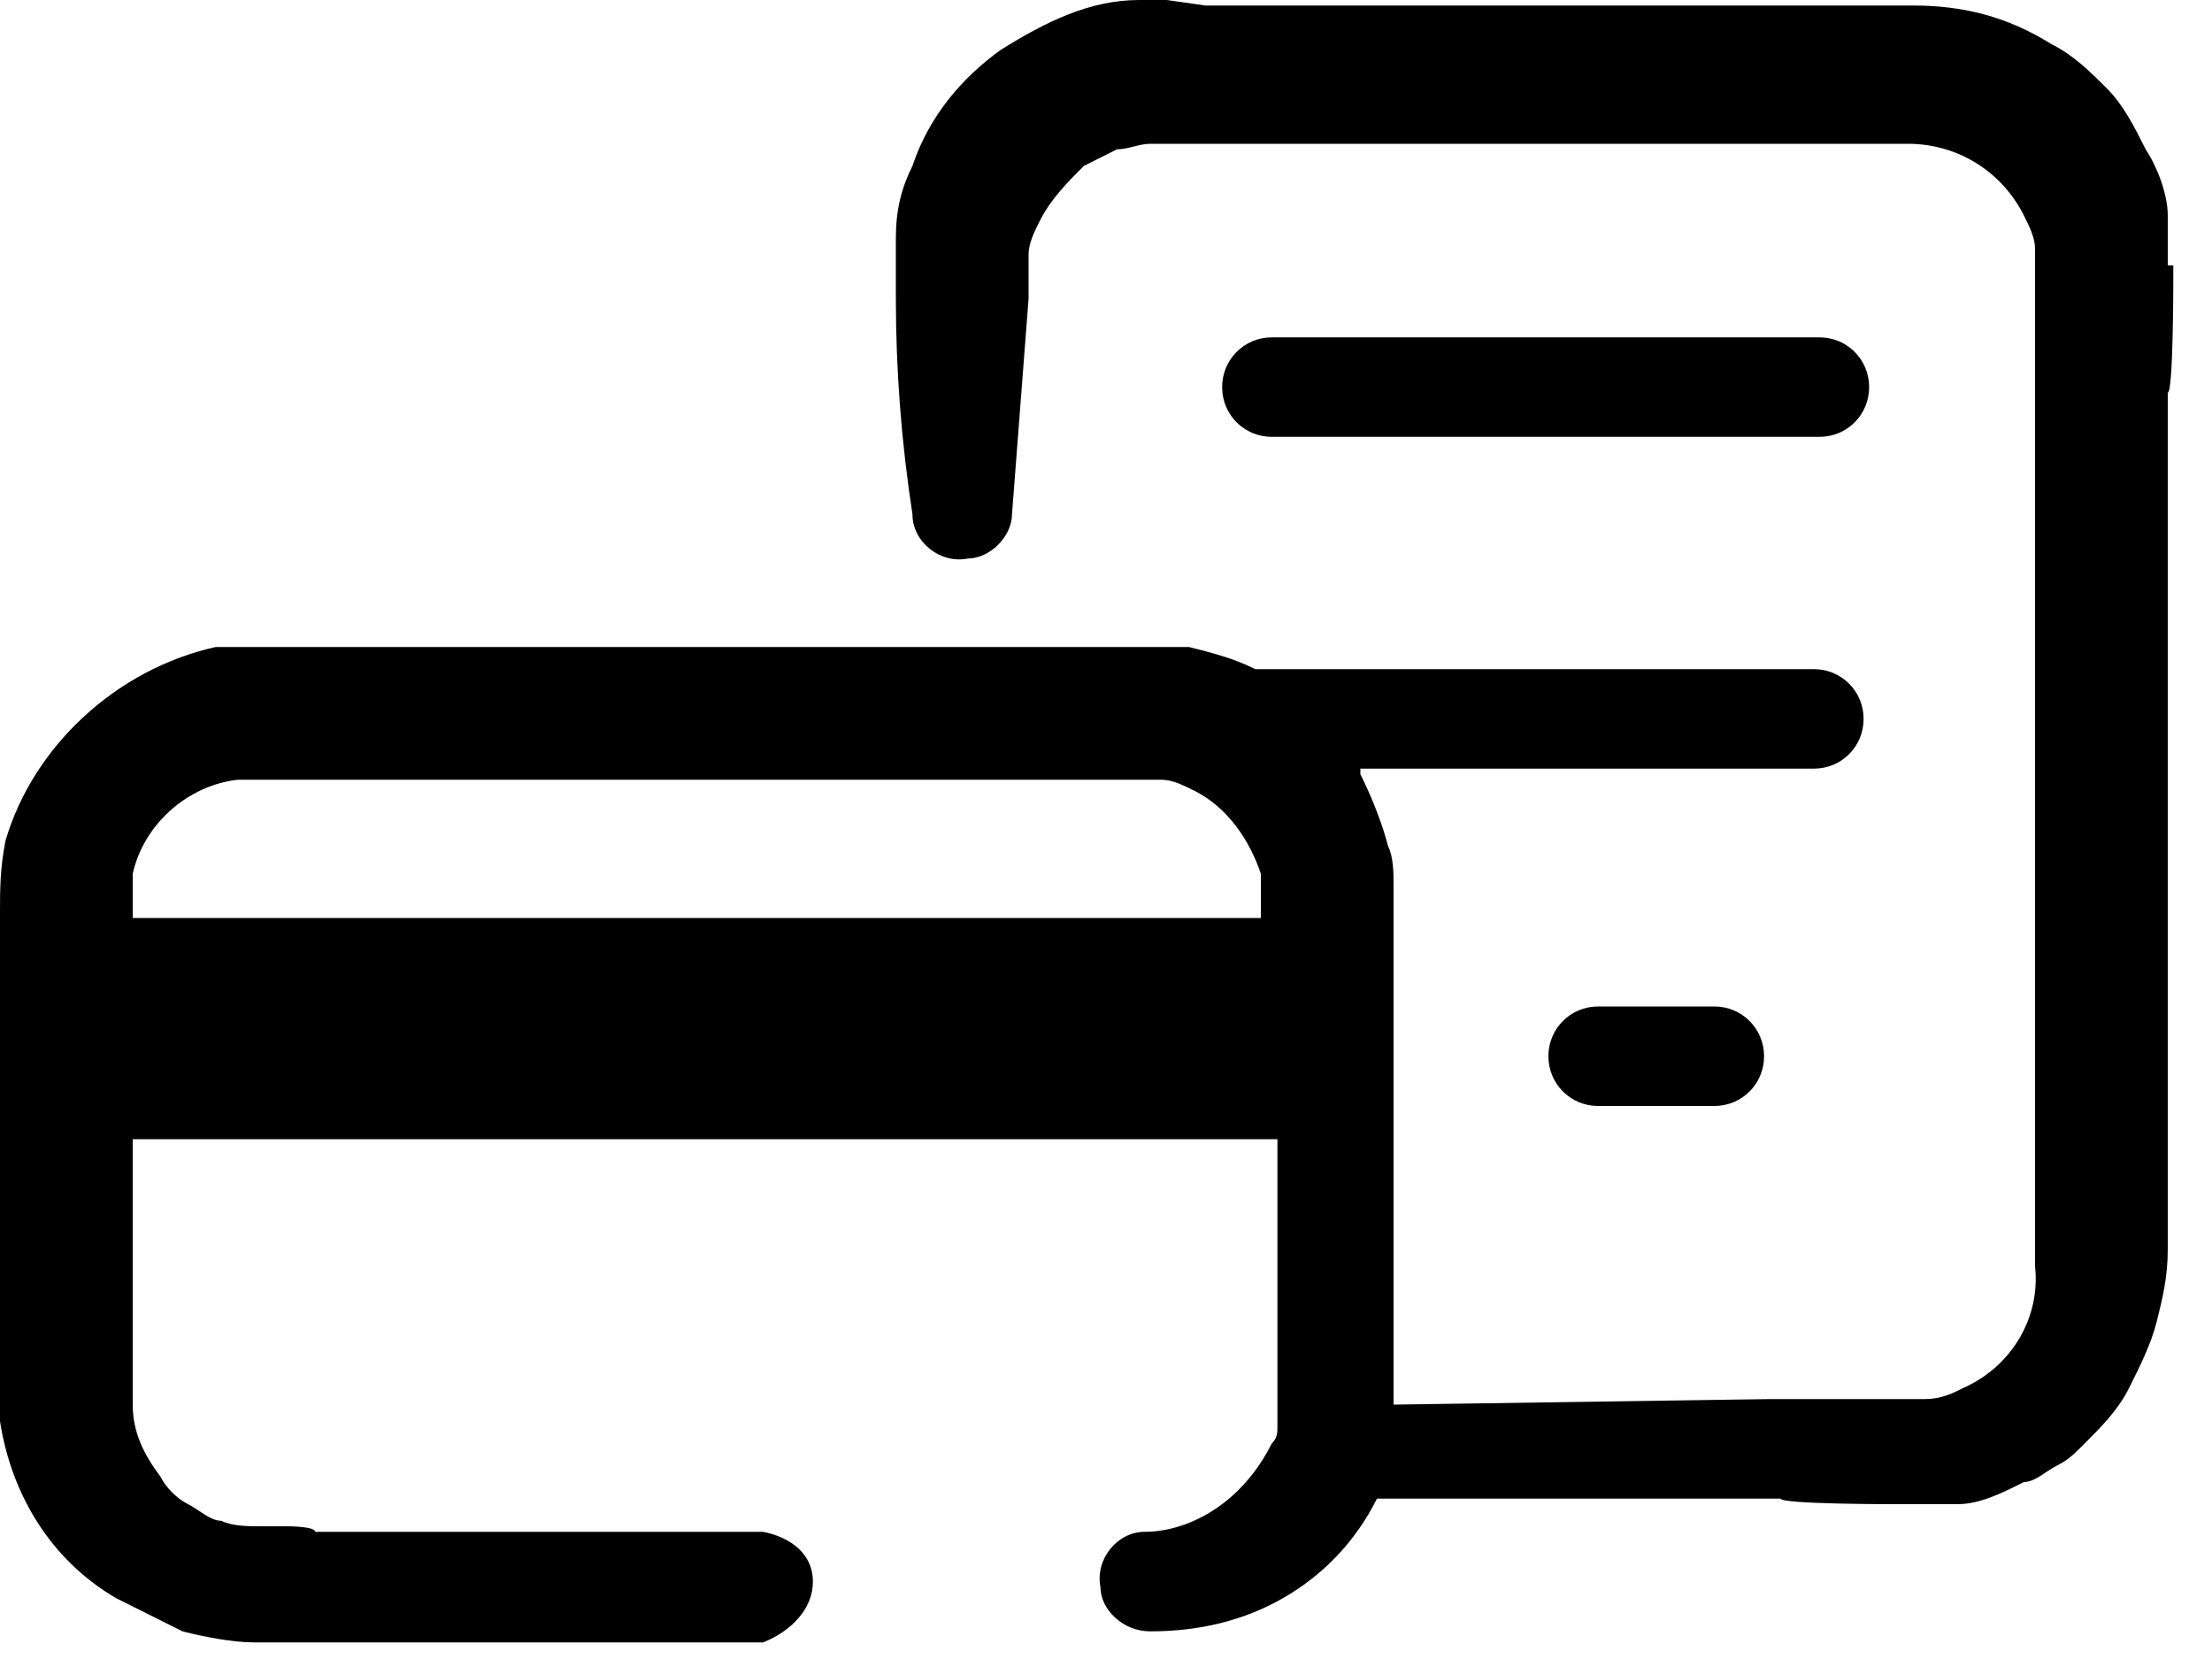 <?xml version="1.0" encoding="UTF-8"?>
<svg xmlns="http://www.w3.org/2000/svg" version="1.1" viewBox="0 0 40 30">
  <defs>
    <style>
      .cls-1 {
        fill-rule: evenodd;
      }
    </style>
  </defs>
  <!-- Generator: Adobe Illustrator 28.7.1, SVG Export Plug-In . SVG Version: 1.2.0 Build 142)  -->
  <g>
    <g id="Layer_1">
      <g>
        <path class="cls-1" d="M32.9,7.9c.5,0,.9-.4.9-.9,0-.5-.4-.9-.9-.9,0,0,0,0,0,0h-9.9c-.5,0-.9.4-.9.9,0,.5.4.9.9.9,0,0,0,0,0,0h9.9ZM28.9,18.2c-.5,0-.9.4-.9.9s.4.9.9.9c0,0,0,0,0,0h2.1c.5,0,.9-.4.9-.9,0-.5-.4-.9-.9-.9,0,0,0,0,0,0h-2.1,0Z"/>
        <path class="cls-1" d="M2.4,16.4h0c0-.1,0-.2,0-.3,0-.1,0-.2,0-.3.2-.9,1-1.6,1.9-1.7h.2s.2,0,.2,0h0s.1,0,.1,0h.3s1,0,1,0h2s8.1,0,8.1,0h4s.3,0,.3,0c0,0,.1,0,.2,0,.1,0,.2,0,.3,0,.2,0,.4.1.6.2.6.3,1,.9,1.2,1.5,0,.1,0,.2,0,.3v.2s0,0,0,0h0c0,.1,0,.3,0,.3H2.4v-.2s0,0,0-.1M39.2,4.8v-.2c0-.2,0-.4,0-.7,0-.4-.2-.9-.4-1.2-.2-.4-.4-.8-.7-1.1-.3-.3-.6-.6-1-.8-.8-.5-1.6-.7-2.5-.7h-7.9s-3.9,0-3.9,0h-1S21.1,0,21.1,0C21.1,0,21,0,20.9,0h-.3c-.9,0-1.7.4-2.5.9-.7.5-1.3,1.2-1.6,2.1-.2.4-.3.8-.3,1.3,0,.1,0,.2,0,.3v.2s0,0,0,0h0c0,0,0,.6,0,.6,0,1.3.1,2.6.3,3.9,0,.5.5.9,1,.8.4,0,.8-.4.8-.8.1-1.3.2-2.6.3-3.9v-.5s0,0,0,0h0s0-.1,0-.1c0,0,0-.1,0-.2,0-.2.1-.4.2-.6.2-.4.5-.7.8-1,.2-.1.4-.2.6-.3.2,0,.4-.1.6-.1h.2c0,0,.2,0,.2,0h.5s1,0,1,0h3.9s7.9,0,7.9,0c.9,0,1.7.5,2.1,1.3.1.2.2.4.2.6,0,.1,0,.2,0,.3h0c0,.1,0,.1,0,.2v.2s0,2,0,2v15.7c.1.9-.4,1.8-1.3,2.2-.2.1-.4.2-.7.2-.2,0-.4,0-.8,0h-2s-6.8.1-6.8.1v-.2c0-.1,0-.2,0-.3v-.3s0-2,0-2v-4c0,0,0-2,0-2h0c0-.1,0-.3,0-.3v-.3c0-.2,0-.5-.1-.7-.1-.4-.3-.9-.5-1.3,0,0,0,0,0-.1h8.2c.5,0,.9-.4.9-.9,0-.5-.4-.9-.9-.9,0,0,0,0,0,0h-9.9c0,0-.1,0-.2,0-.4-.2-.8-.3-1.2-.4-.2,0-.5,0-.7,0-.1,0-.2,0-.3,0h-4.3s-8.1,0-8.1,0h-2s-1,0-1,0h-.3s-.1,0-.1,0h-.2c-.1,0-.2,0-.3,0h-.3c-1.8.4-3.3,1.8-3.8,3.5C0,15.7,0,16.1,0,16.5v1s0,2,0,2v4s0,1,0,1v.5c0,.2,0,.4,0,.7.2,1.3.9,2.5,2.1,3.2.4.2.8.4,1.2.6.4.1.9.2,1.3.2.1,0,.2,0,.3,0h.3s.5,0,.5,0h8.1c.5-.2.9-.6.9-1.1,0-.5-.4-.8-.9-.9H5.7c0-.1-.5-.1-.5-.1h-.3c0,0-.2,0-.2,0-.2,0-.5,0-.7-.1-.2,0-.4-.2-.6-.3-.2-.1-.4-.3-.5-.5-.3-.4-.5-.8-.5-1.3,0-.1,0-.2,0-.4v-.5s0-1,0-1v-2.9h20.7v2s0,2,0,2v.3c0,0,0,.2,0,.2,0,.1,0,.2,0,.4,0,.1,0,.2,0,.3,0,.1,0,.2-.1.3-.2.4-.5.8-.9,1.1-.4.3-.9.5-1.4.5h0c-.5,0-.9.5-.8,1,0,.4.4.8.9.8.9,0,1.7-.2,2.4-.6.7-.4,1.3-1,1.7-1.8h7.3c0,.1,2,.1,2,.1.3,0,.8,0,1.2,0,.4,0,.8-.2,1.2-.4.2,0,.4-.2.6-.3.2-.1.3-.2.5-.4.3-.3.6-.6.8-1,.2-.4.4-.8.5-1.2.1-.4.2-.8.2-1.3V7.1c.1,0,.1-2,.1-2v-.2s0,0,0-.1"/>
      </g>
    </g>
  </g>
</svg>